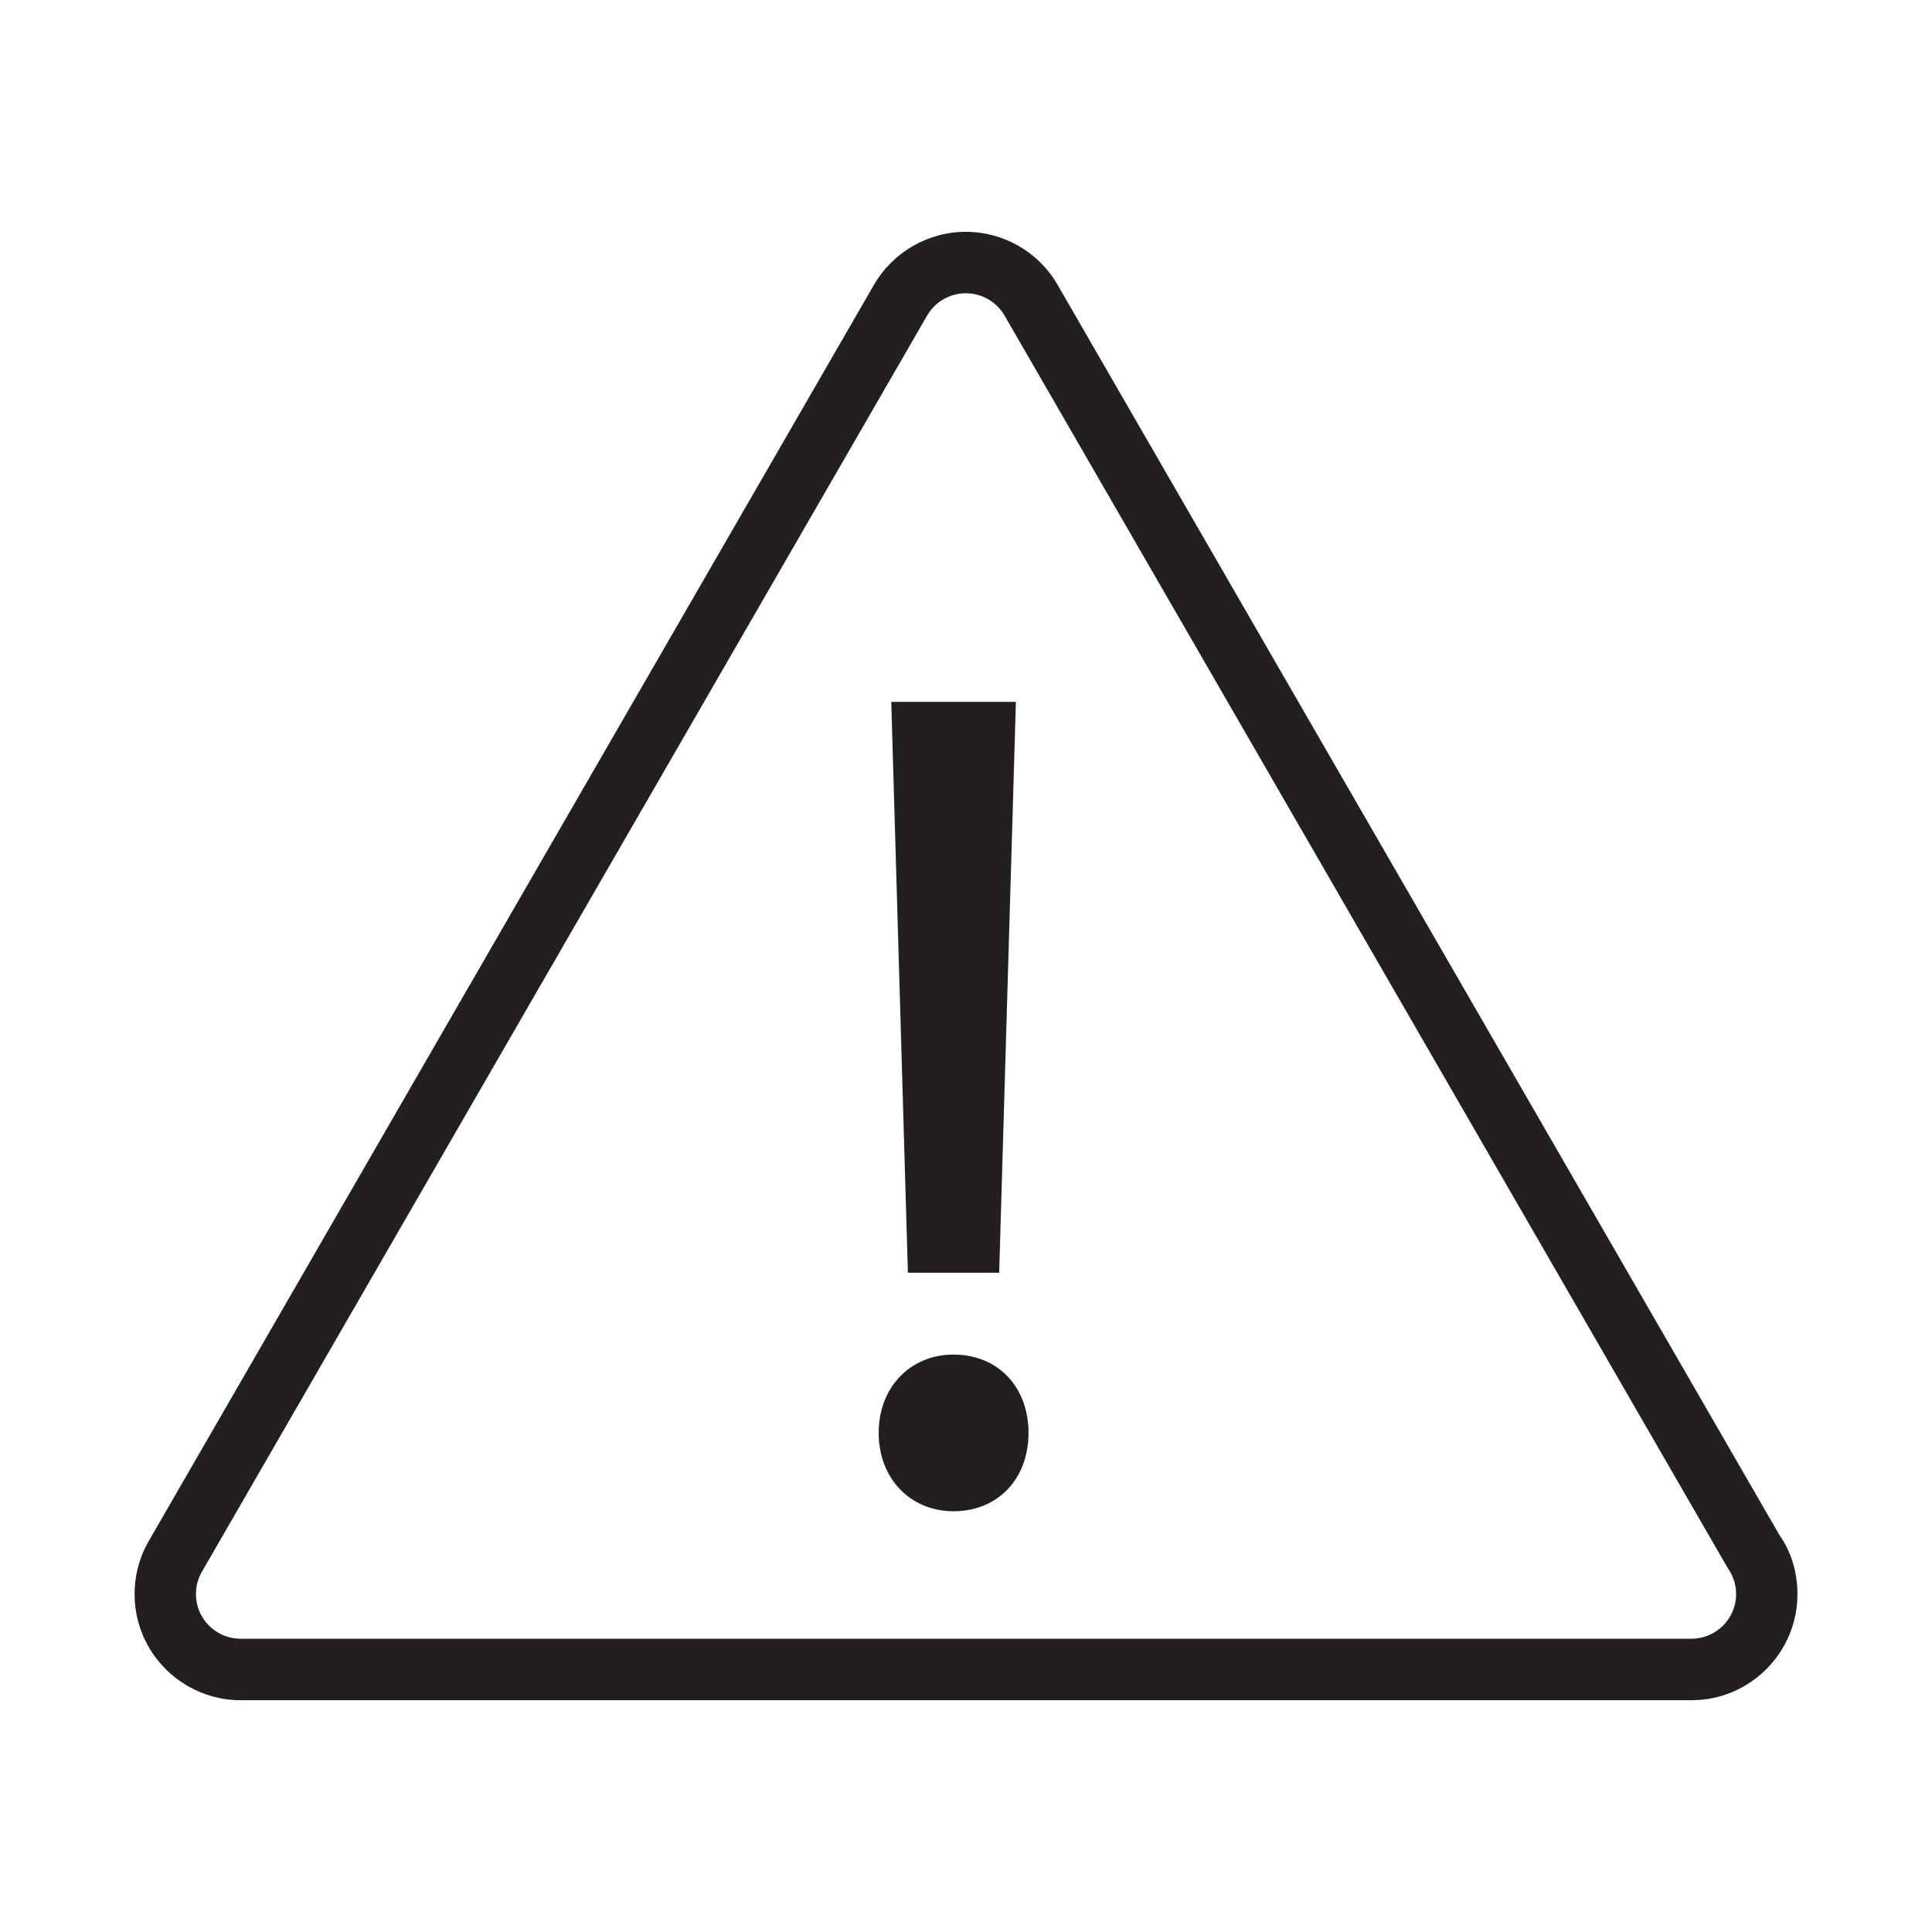 <?xml version="1.0" encoding="utf-8"?>
<!-- Generator: Adobe Illustrator 15.0.0, SVG Export Plug-In . SVG Version: 6.00 Build 0)  -->
<!DOCTYPE svg PUBLIC "-//W3C//DTD SVG 1.1//EN" "http://www.w3.org/Graphics/SVG/1.1/DTD/svg11.dtd">
<svg version="1.1" id="Layer_1" xmlns="http://www.w3.org/2000/svg" xmlns:xlink="http://www.w3.org/1999/xlink" x="0px" y="0px"
	 width="64px" height="64px" viewBox="0 0 64 64" enable-background="new 0 0 64 64" xml:space="preserve">
<g>
	<path fill="#231F20" d="M58.953,50.862L35.037,9.441c-0.622-1.087-1.789-1.762-3.043-1.762c-1.251,0-2.417,0.674-3.044,1.758
		L4.927,51.05c-0.626,1.083-0.626,2.428,0,3.511c0.626,1.086,1.792,1.761,3.042,1.761h48.063c1.936,0,3.511-1.577,3.511-3.515
		C59.543,52.084,59.329,51.388,58.953,50.862z M56.032,54.285H7.97c-0.526,0-1.018-0.282-1.281-0.739
		c-0.264-0.457-0.265-1.024,0-1.481l24.023-41.612c0.263-0.455,0.754-0.739,1.282-0.739c0.526,0,1.021,0.284,1.283,0.739
		l23.964,41.504c0.175,0.25,0.27,0.543,0.27,0.851C57.511,53.622,56.846,54.285,56.032,54.285z"/>
	<polygon fill="#231F20" points="33.099,42.162 33.653,23.25 29.524,23.25 30.075,42.162 	"/>
	<path fill="#231F20" d="M31.588,44.872c-1.438,0-2.481,1.091-2.481,2.593c0,1.506,1.043,2.597,2.481,2.597
		c1.461,0,2.483-1.066,2.483-2.597C34.071,45.938,33.05,44.872,31.588,44.872z"/>
</g>
</svg>

